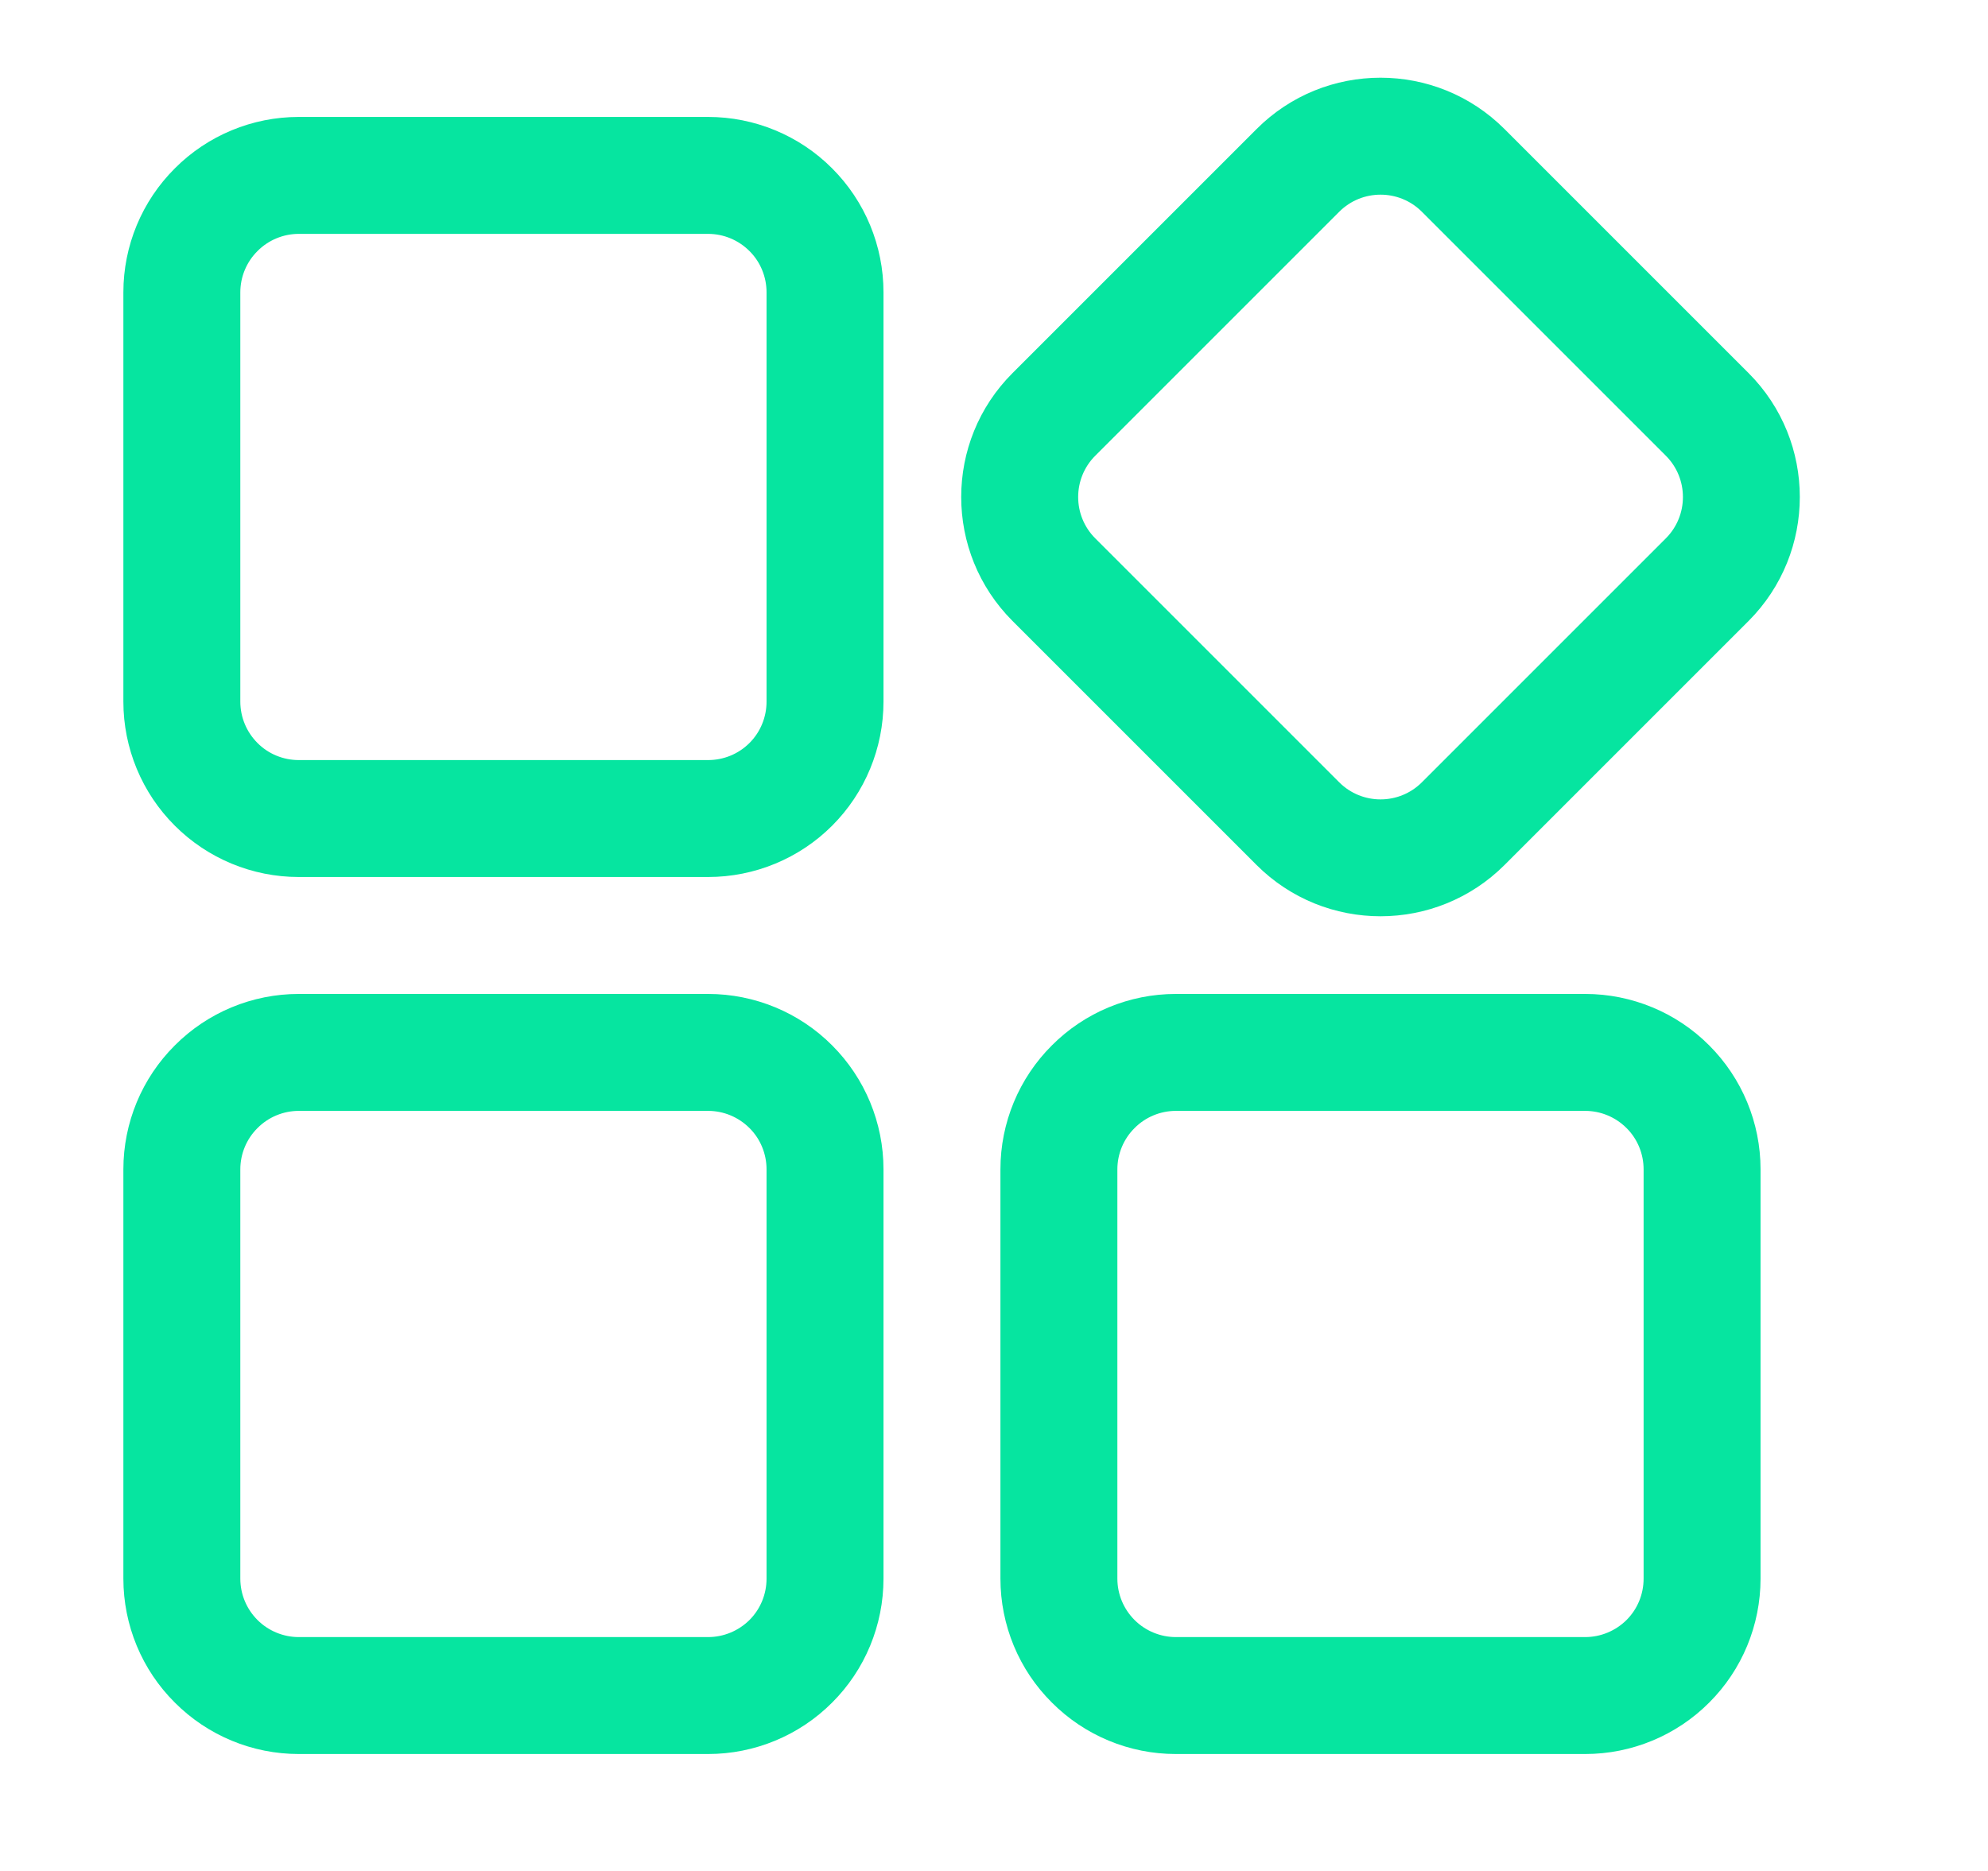 <?xml version="1.0" encoding="UTF-8"?>
<svg xmlns="http://www.w3.org/2000/svg" width="17" height="16" viewBox="0 0 17 16" fill="none">
  <path fill-rule="evenodd" clip-rule="evenodd" d="M7.555 10C7.555 9.602 7.397 9.221 7.116 8.94C6.835 8.658 6.453 8.5 6.055 8.5C5.062 8.5 3.548 8.5 2.555 8.5C2.157 8.5 1.776 8.658 1.495 8.94C1.213 9.221 1.055 9.602 1.055 10V13.5C1.055 13.898 1.213 14.28 1.495 14.56C1.776 14.842 2.157 15 2.555 15H6.055C6.453 15 6.835 14.842 7.116 14.56C7.397 14.28 7.555 13.898 7.555 13.5V10ZM15.055 10C15.055 9.602 14.897 9.221 14.616 8.94C14.335 8.658 13.953 8.5 13.555 8.5C12.562 8.5 11.048 8.5 10.055 8.5C9.657 8.5 9.276 8.658 8.995 8.94C8.713 9.221 8.555 9.602 8.555 10V13.5C8.555 13.898 8.713 14.28 8.995 14.56C9.276 14.842 9.657 15 10.055 15H13.555C13.953 15 14.335 14.842 14.616 14.56C14.897 14.28 15.055 13.898 15.055 13.5V10ZM6.555 10V13.5C6.555 13.633 6.503 13.76 6.409 13.854C6.315 13.947 6.188 14 6.055 14H2.555C2.423 14 2.295 13.947 2.202 13.854C2.108 13.76 2.055 13.633 2.055 13.5V10C2.055 9.868 2.108 9.74 2.202 9.647C2.295 9.553 2.423 9.5 2.555 9.5H6.055C6.188 9.5 6.315 9.553 6.409 9.647C6.503 9.74 6.555 9.868 6.555 10ZM14.055 10V13.5C14.055 13.633 14.003 13.76 13.909 13.854C13.815 13.947 13.688 14 13.555 14H10.055C9.923 14 9.795 13.947 9.702 13.854C9.608 13.76 9.555 13.633 9.555 13.5V10C9.555 9.868 9.608 9.74 9.702 9.647C9.795 9.553 9.923 9.5 10.055 9.5H13.555C13.688 9.5 13.815 9.553 13.909 9.647C14.003 9.74 14.055 9.868 14.055 10ZM12.866 7.397L14.952 5.311C15.537 4.725 15.537 3.775 14.952 3.19L12.866 1.104C12.28 0.518 11.33 0.518 10.745 1.104L8.659 3.19C8.073 3.775 8.073 4.725 8.659 5.311L10.745 7.397C11.33 7.982 12.28 7.982 12.866 7.397ZM7.555 2.5C7.555 2.102 7.397 1.721 7.116 1.44C6.835 1.158 6.453 1 6.055 1C5.062 1 3.548 1 2.555 1C2.157 1 1.776 1.158 1.495 1.44C1.213 1.721 1.055 2.102 1.055 2.5V6C1.055 6.398 1.213 6.78 1.495 7.061C1.776 7.342 2.157 7.5 2.555 7.5H6.055C6.453 7.5 6.835 7.342 7.116 7.061C7.397 6.78 7.555 6.398 7.555 6V2.5ZM14.245 4.604L12.159 6.69C11.964 6.885 11.647 6.885 11.452 6.69L9.366 4.604C9.171 4.409 9.171 4.092 9.366 3.897L11.452 1.811C11.647 1.616 11.964 1.616 12.159 1.811L14.245 3.897C14.44 4.092 14.44 4.409 14.245 4.604ZM6.555 2.5V6C6.555 6.133 6.503 6.26 6.409 6.354C6.315 6.448 6.188 6.5 6.055 6.5H2.555C2.423 6.5 2.295 6.448 2.202 6.354C2.108 6.26 2.055 6.133 2.055 6V2.5C2.055 2.368 2.108 2.24 2.202 2.147C2.295 2.053 2.423 2 2.555 2H6.055C6.188 2 6.315 2.053 6.409 2.147C6.503 2.24 6.555 2.368 6.555 2.5Z" fill="#06E5A0"></path>
</svg>
